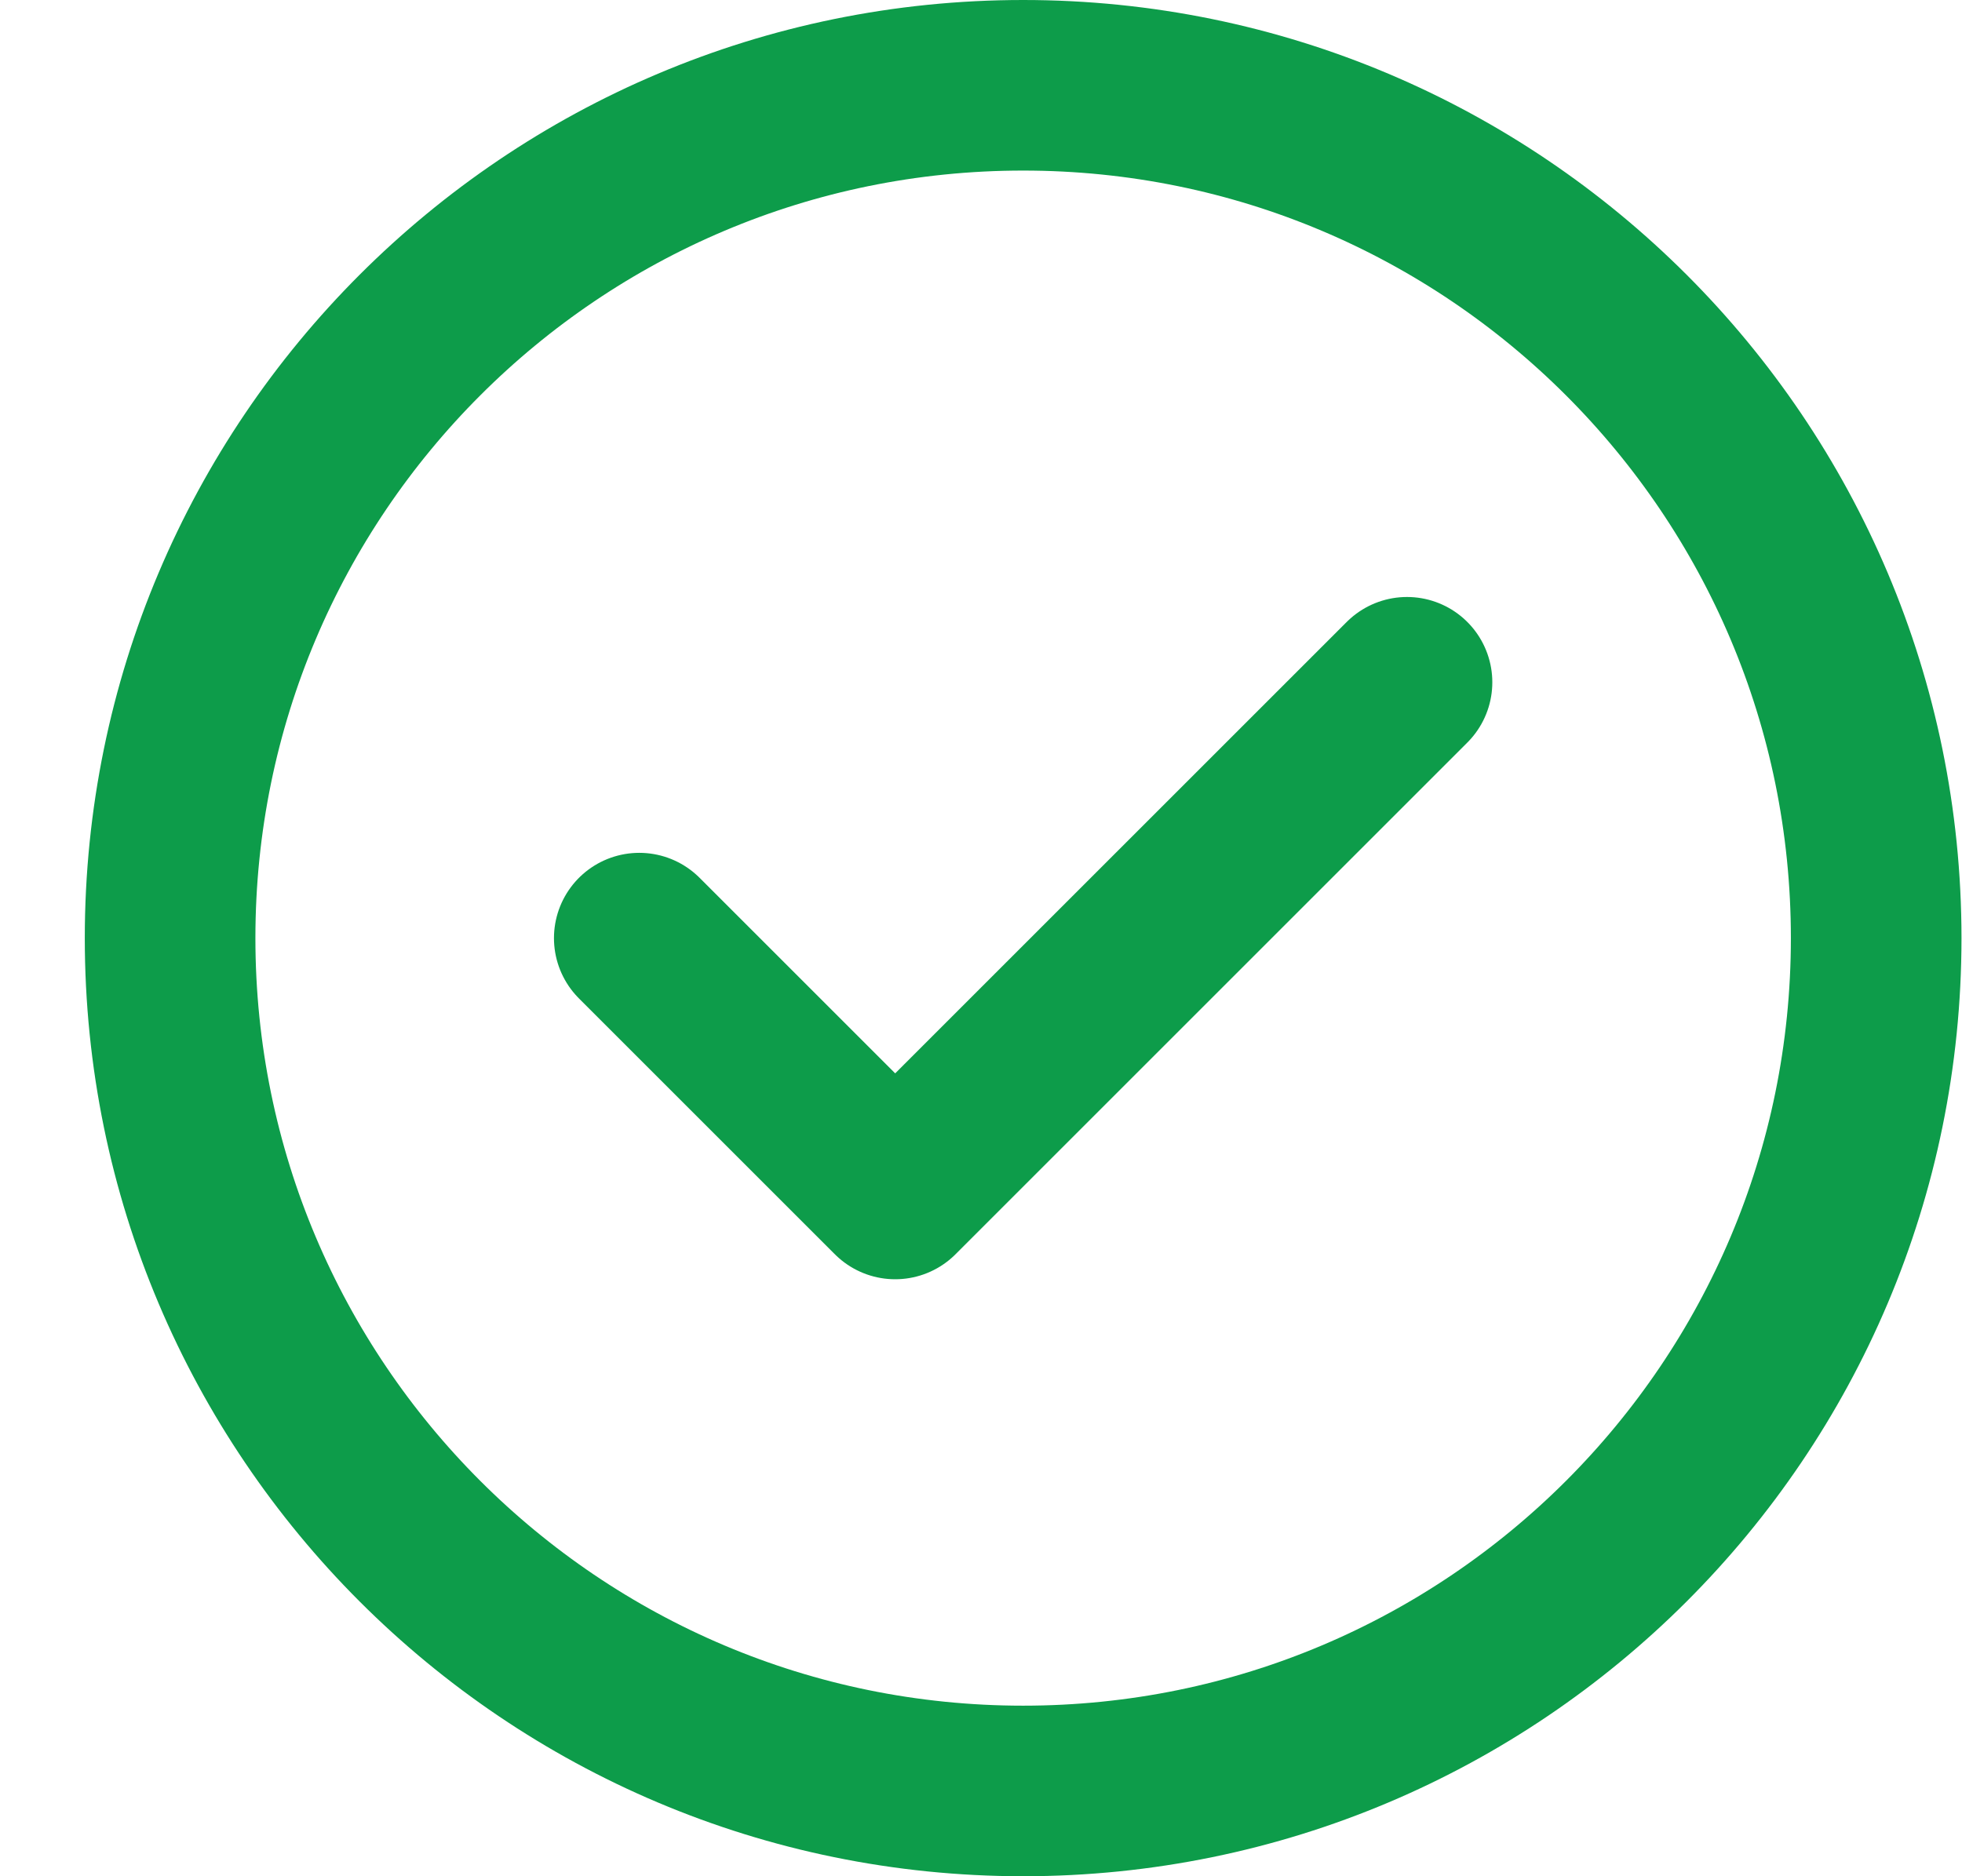 <svg width="23" height="22" viewBox="0 0 23 22" fill="none" xmlns="http://www.w3.org/2000/svg">
<path d="M7.494 11L10.494 14L16.494 8M21.994 11C21.994 16.523 17.517 21 11.994 21C6.471 21 1.994 16.523 1.994 11C1.994 5.477 6.471 1 11.994 1C17.517 1 21.994 5.477 21.994 11Z" stroke="#0D9C4A" stroke-width="2" stroke-linecap="round" stroke-linejoin="round"/>
</svg>
